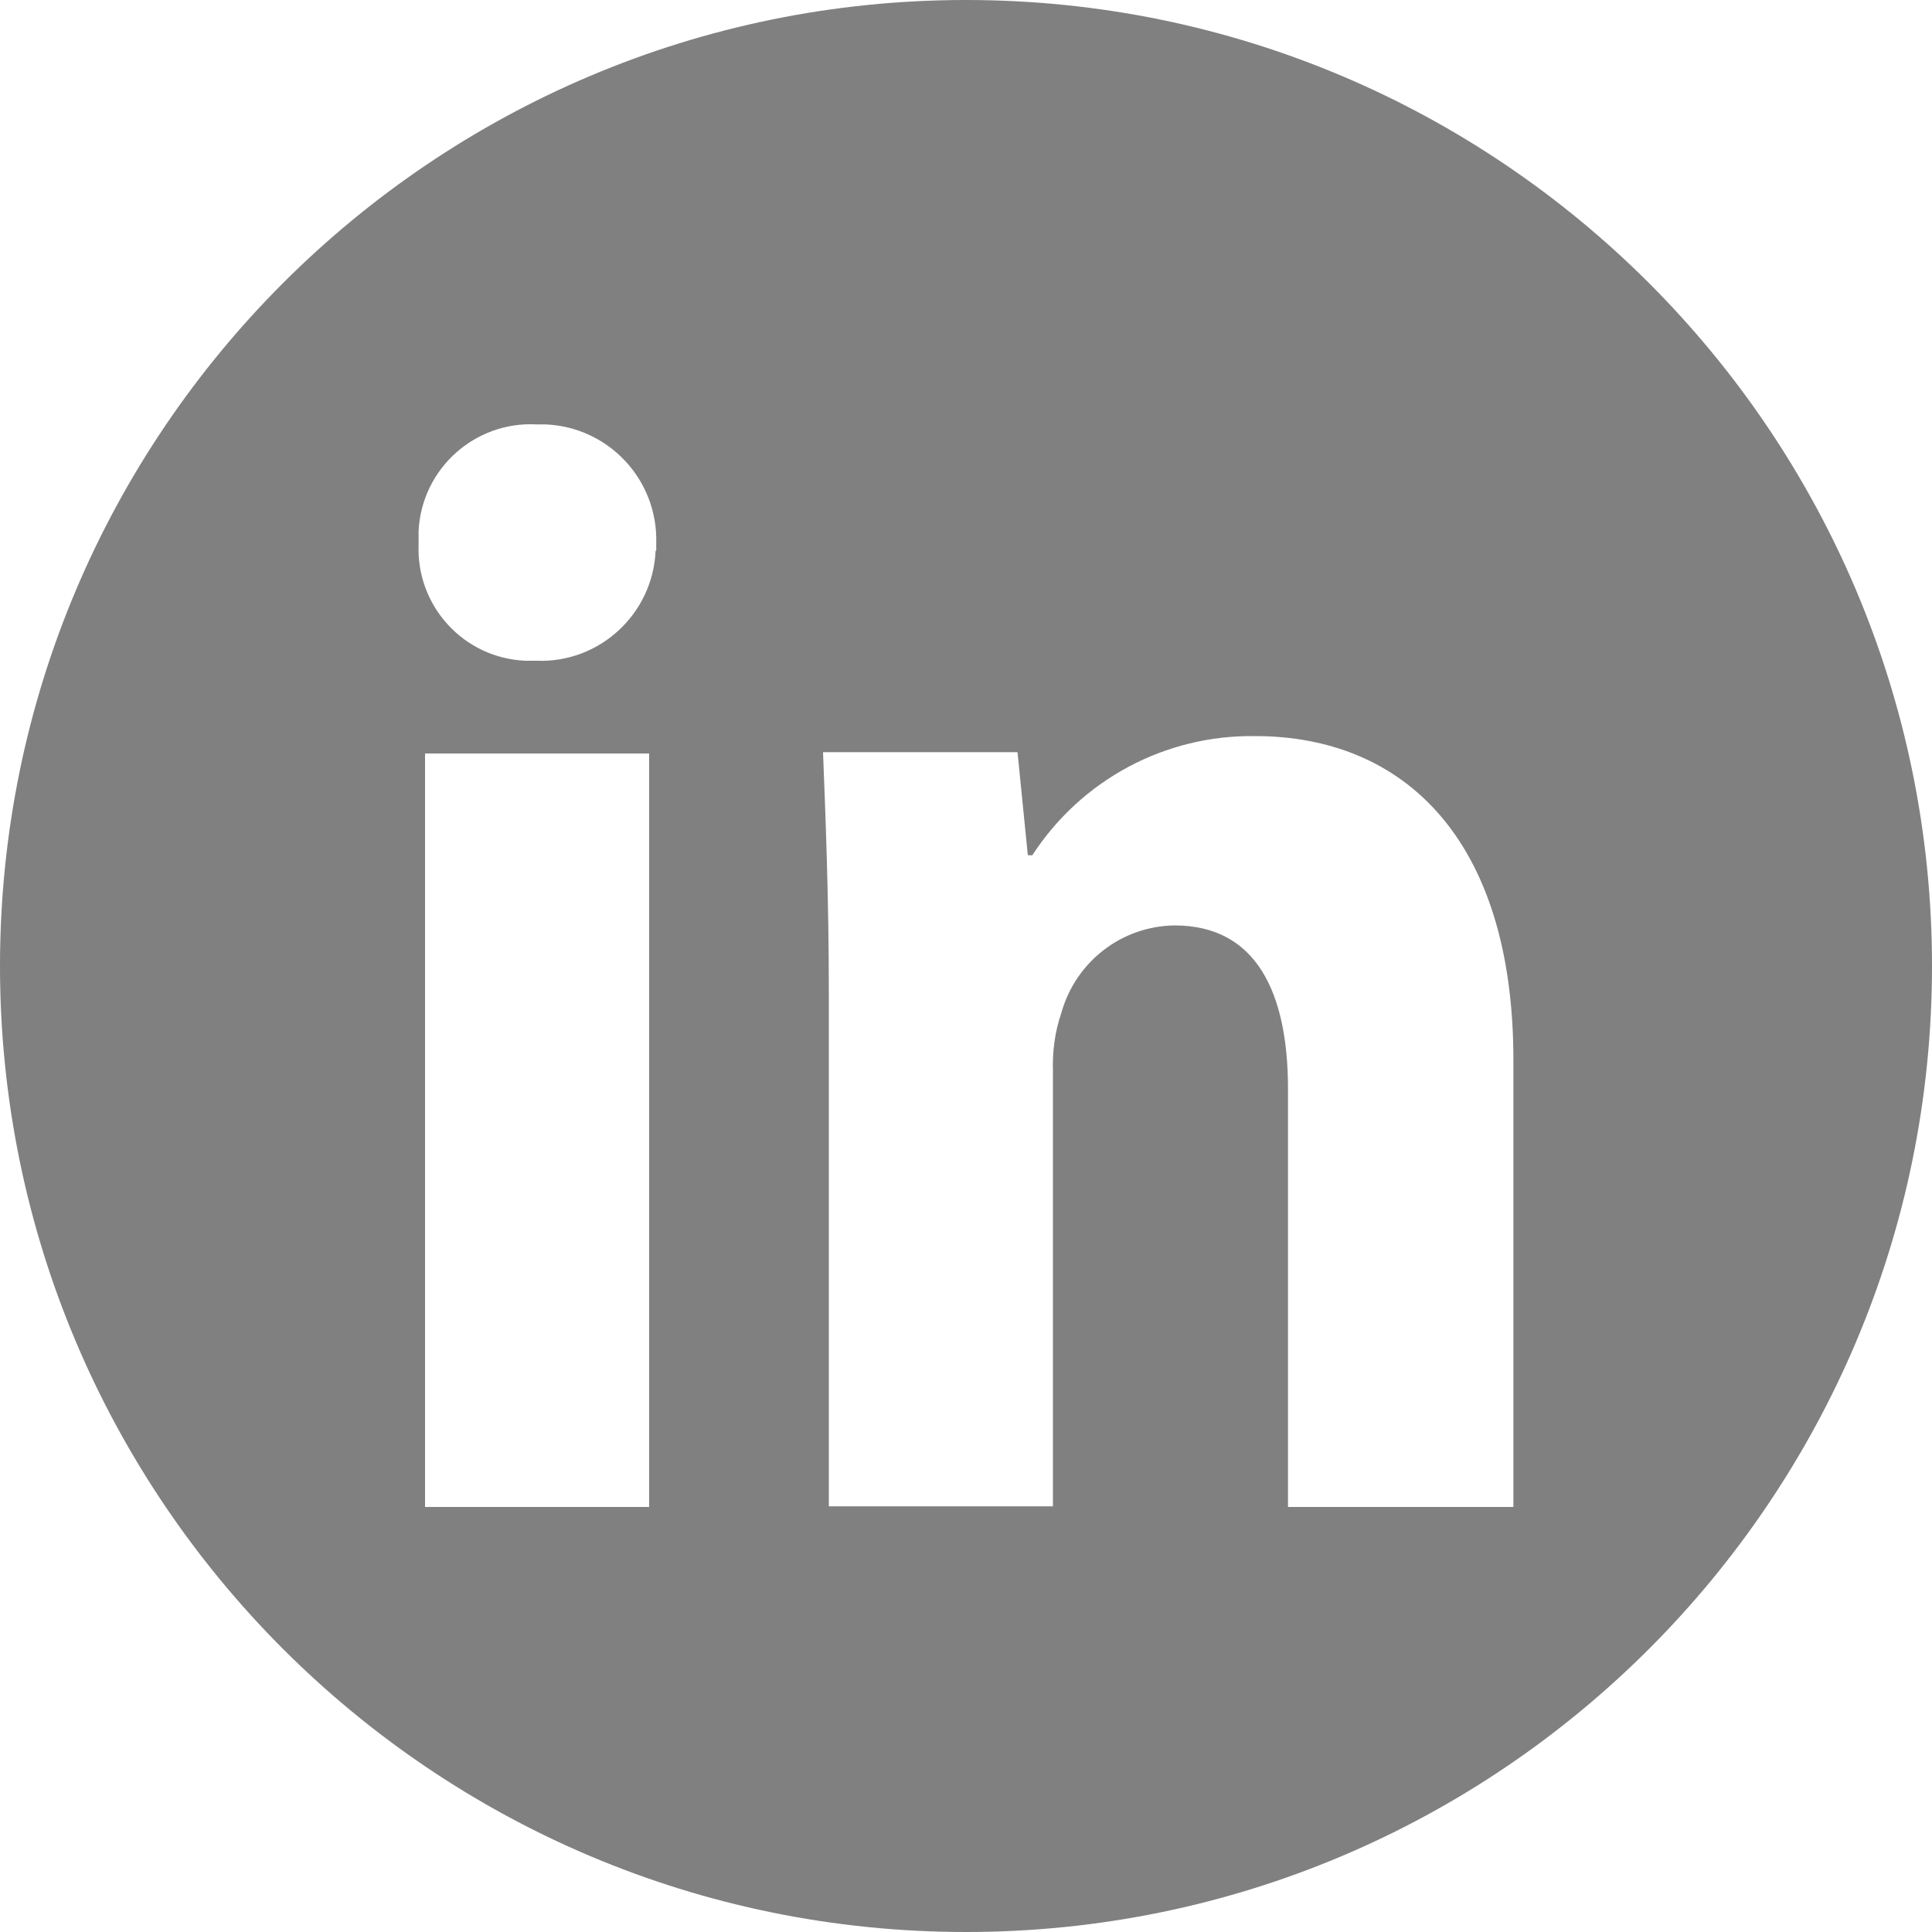 <svg width="36" height="36" viewBox="0 0 36 36" fill="none" xmlns="http://www.w3.org/2000/svg">
<g id="_&#233;&#141;&#165;&#230;&#131;&#167;&#231;&#156;&#176;_1" clip-path="url(#clip0_10721_80499)">
<path id="Vector" d="M18 0C8.064 0 0 8.064 0 18C0 27.936 8.064 36 18 36C27.936 36 36 27.936 36 18C36 8.064 27.936 0 18 0ZM12.096 28.08H7.92V14.04H12.096V28.08ZM12.216 10.26C12.168 11.436 11.172 12.36 9.996 12.312C9.924 12.312 9.864 12.312 9.792 12.312C8.64 12.264 7.752 11.292 7.8 10.14C7.8 10.056 7.8 9.972 7.8 9.888C7.86 8.736 8.844 7.848 9.996 7.908C10.056 7.908 10.104 7.908 10.164 7.908C11.34 7.956 12.264 8.94 12.228 10.128C12.228 10.176 12.228 10.212 12.228 10.26H12.216ZM28.188 28.08H24V20.292C24 18.48 23.4 17.244 21.888 17.244C20.892 17.256 20.04 17.928 19.776 18.876C19.656 19.224 19.608 19.596 19.62 19.968V28.068H15.444V18.492C15.444 16.74 15.384 15.252 15.336 14.016H18.96L19.152 15.936H19.236C20.148 14.532 21.708 13.692 23.388 13.716C26.136 13.716 28.2 15.612 28.2 19.752V28.08H28.188Z" fill="#808080"/>
</g>
<defs>
<clipPath id="clip0_10721_80499">
<rect width="36" height="36" fill="white"/>
</clipPath>
</defs>
</svg>
